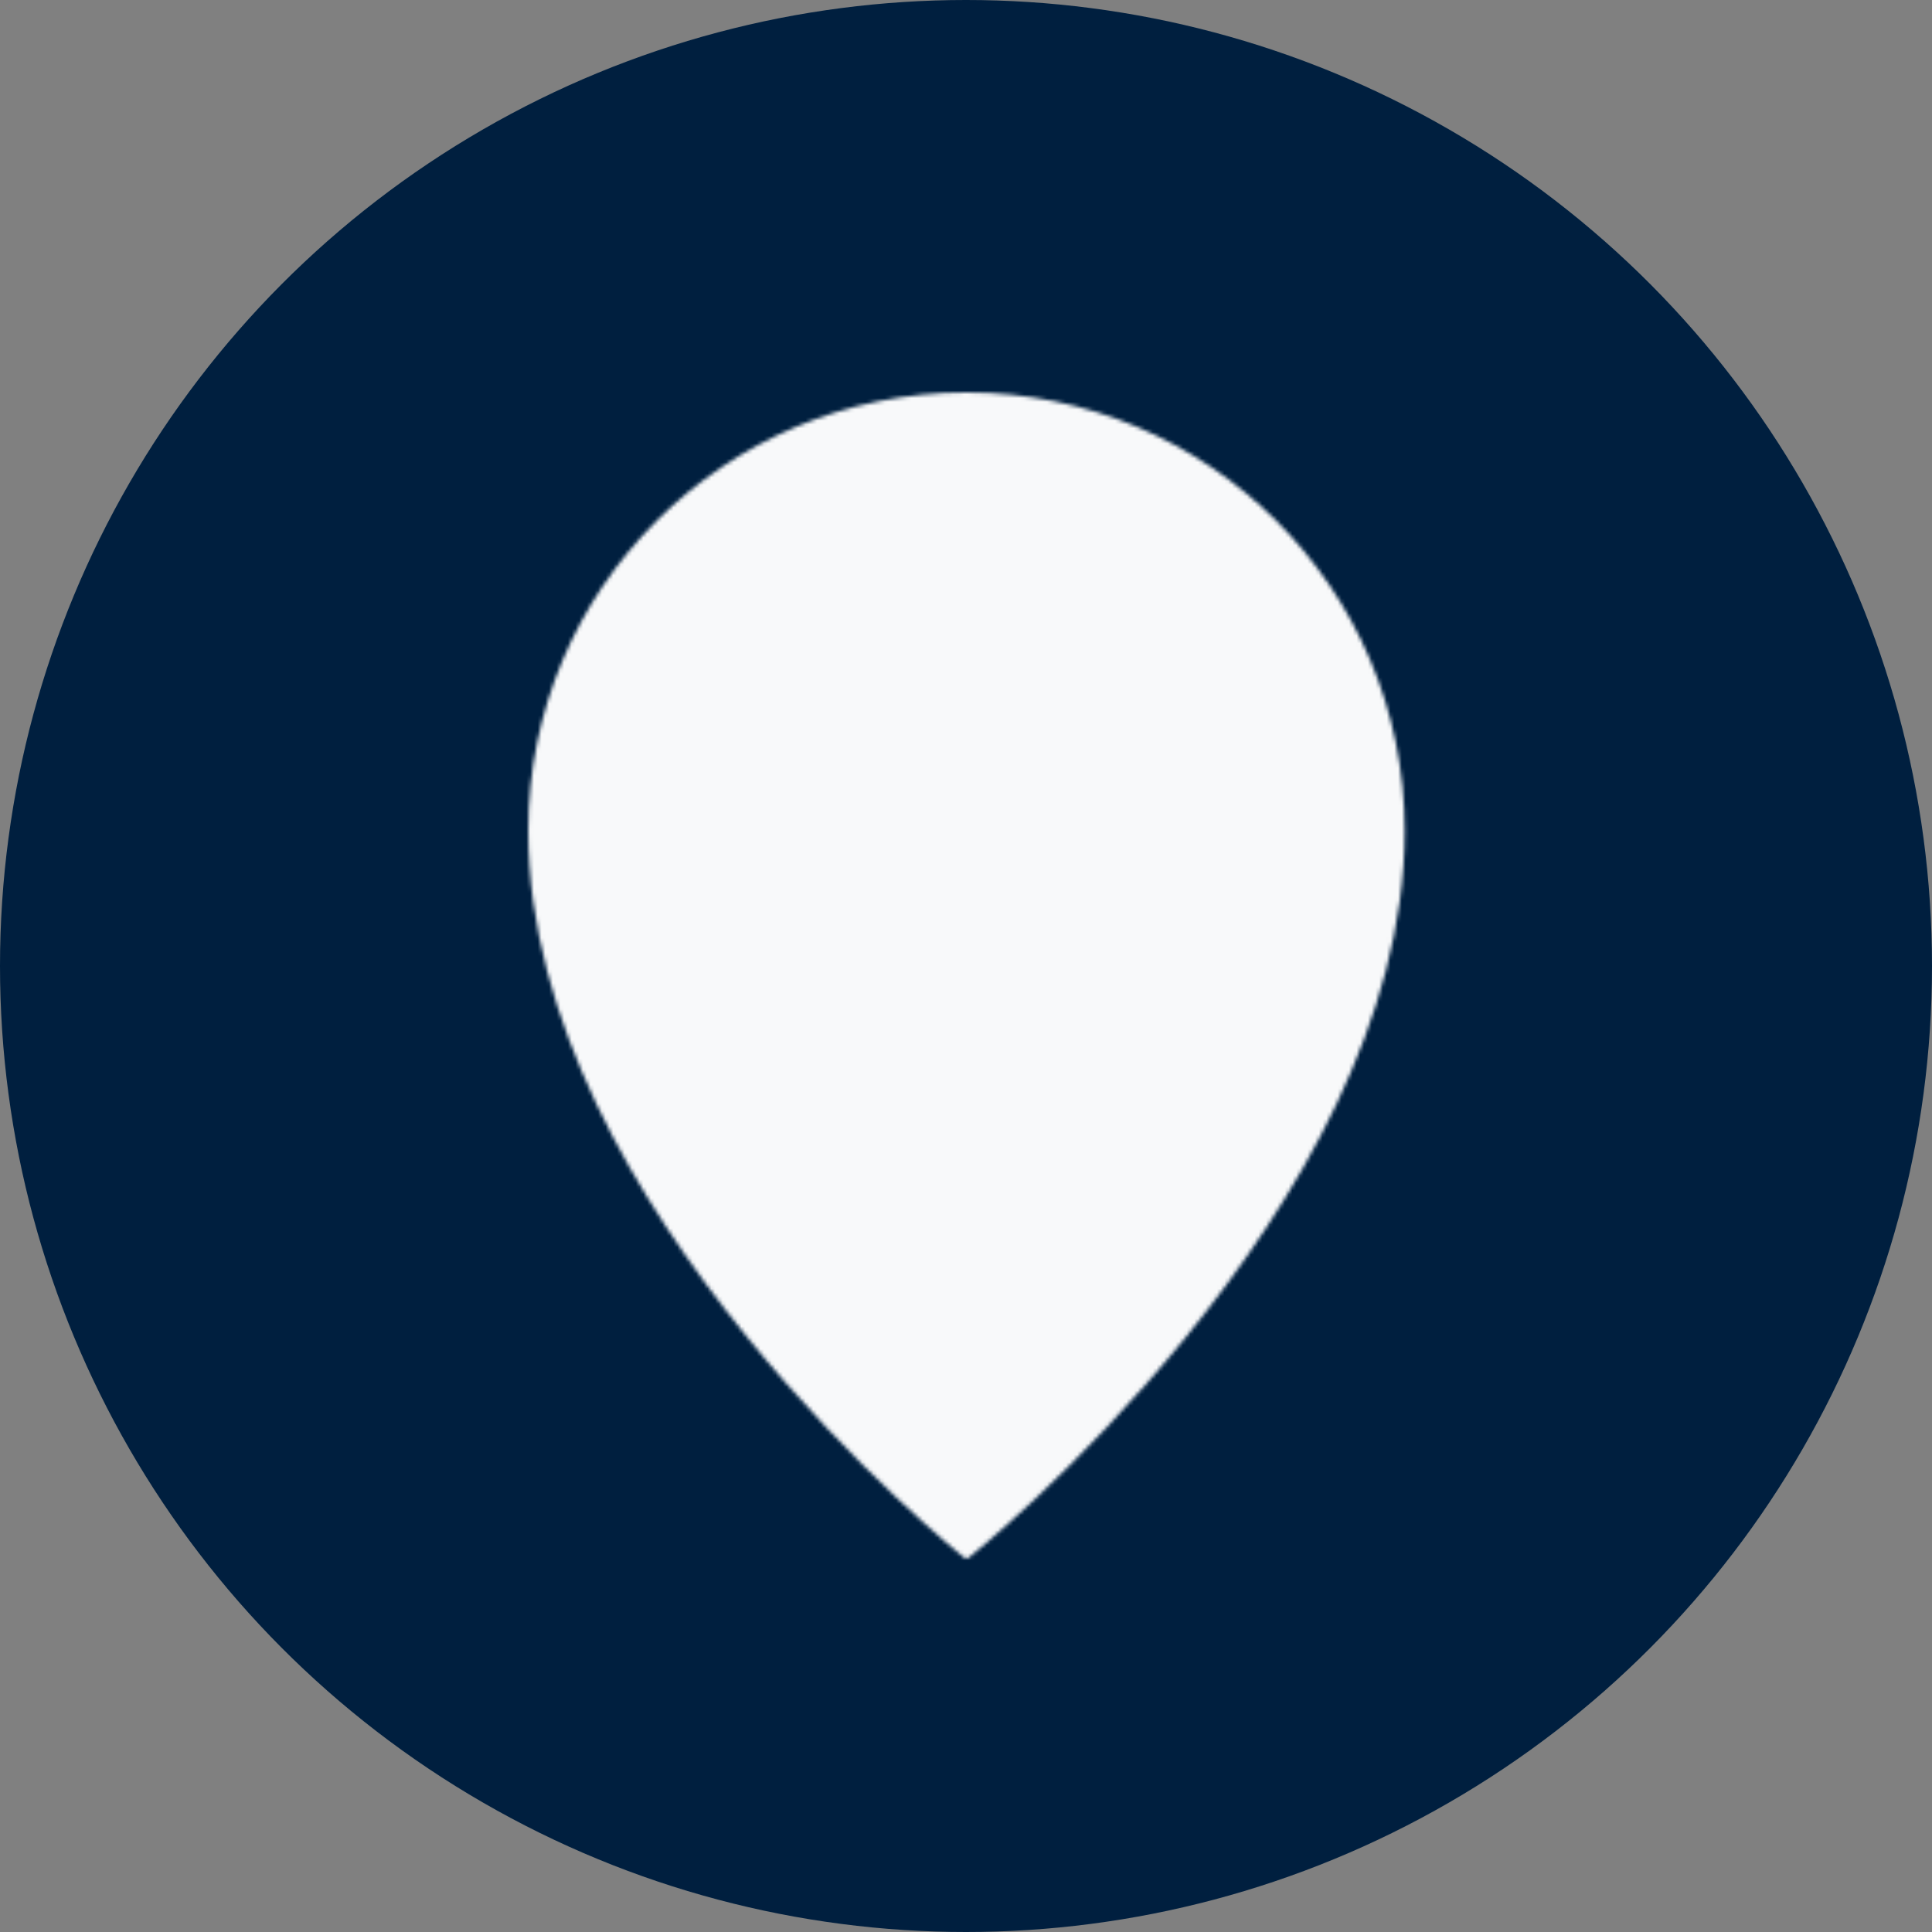 <svg xmlns="http://www.w3.org/2000/svg" width="512" height="512" viewBox="0 0 512 512" fill="none"><rect x="0" y="0" width="512" height="512" fill="#808080" stroke="none"/><circle cx="256" cy="256" r="256" fill="#001F3F"></circle><mask id="mask0_34_655" style="mask-type:luminance" maskUnits="userSpaceOnUse" x="140" y="104" width="233" height="309"><path d="M256.125 412C256.125 412 371.25 319.9 371.25 220.125C371.25 156.545 319.705 105 256.125 105C192.545 105 141 156.545 141 220.125C141 319.9 256.125 412 256.125 412Z" fill="white" stroke="white" stroke-width="2" stroke-linejoin="round"></path><path d="M256.125 266.175C262.172 266.175 268.161 264.984 273.748 262.67C279.335 260.355 284.411 256.963 288.687 252.687C292.963 248.411 296.355 243.335 298.67 237.748C300.984 232.16 302.175 226.172 302.175 220.125C302.175 214.078 300.984 208.089 298.67 202.502C296.355 196.915 292.963 191.839 288.687 187.563C284.411 183.287 279.335 179.895 273.748 177.58C268.161 175.266 262.172 174.075 256.125 174.075C243.912 174.075 232.199 178.927 223.563 187.563C214.927 196.199 210.075 207.912 210.075 220.125C210.075 232.338 214.927 244.051 223.563 252.687C232.199 261.323 243.912 266.175 256.125 266.175Z" fill="black" stroke="black" stroke-width="2" stroke-linejoin="round"></path></mask><g mask="url(#mask0_34_655)"><path d="M71.925 74.3H440.325V442.7H71.925V74.3Z" fill="#F8F9FA"></path></g></svg>